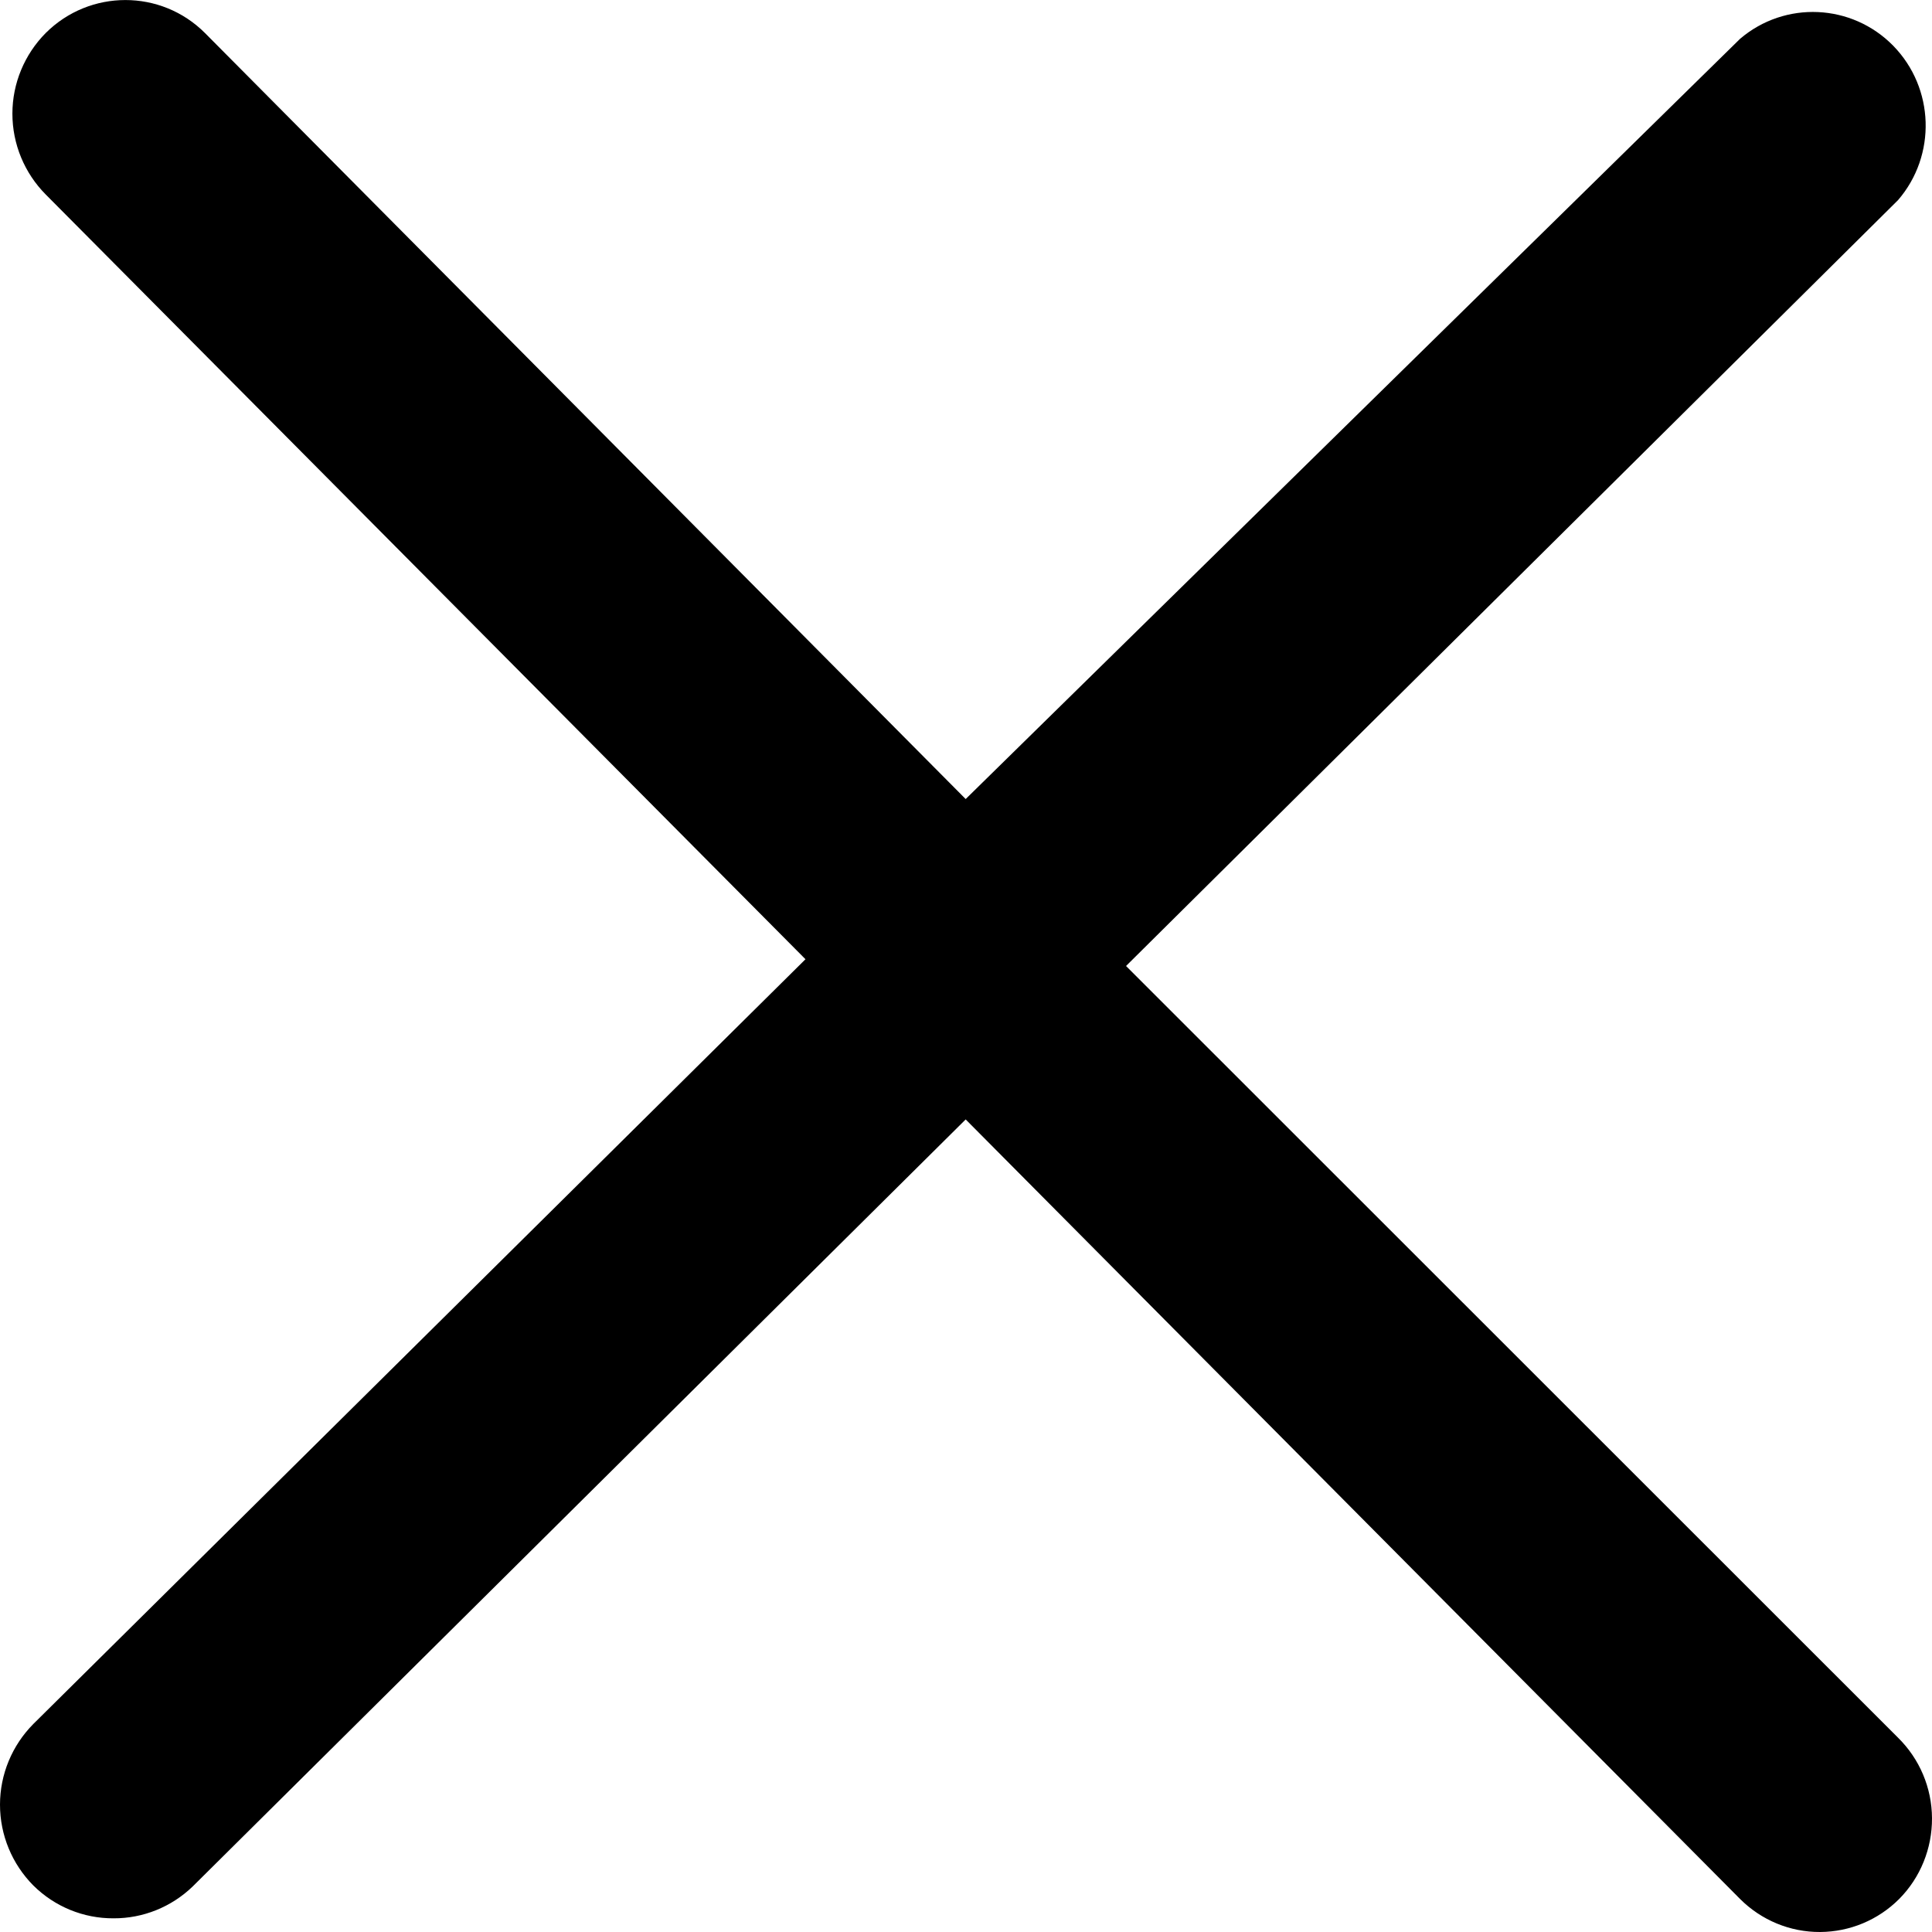 <svg width="12" height="12" viewBox="0 0 12 12" fill="none" xmlns="http://www.w3.org/2000/svg">
  <path d="M11.789 10.793L6.994 6L11.789 1.243C12.029 0.965 12.016 0.547 11.759 0.284C11.502 0.022 11.087 0.003 10.808 0.241L5.998 4.963L1.273 0.205C1 -0.068 0.558 -0.068 0.284 0.205C0.152 0.338 0.077 0.518 0.077 0.706C0.077 0.895 0.152 1.075 0.284 1.208L5.003 5.958L0.207 10.708C0.075 10.841 0 11.021 0 11.209C0 11.398 0.075 11.578 0.207 11.711C0.34 11.843 0.519 11.916 0.705 11.915C0.888 11.916 1.064 11.845 1.196 11.718L5.998 6.953L10.808 11.795C10.94 11.927 11.119 12.001 11.305 12C11.489 11.999 11.665 11.926 11.796 11.795C11.928 11.662 12.001 11.481 12 11.293C11.999 11.104 11.923 10.925 11.789 10.793Z" fill="black"/>
</svg>
